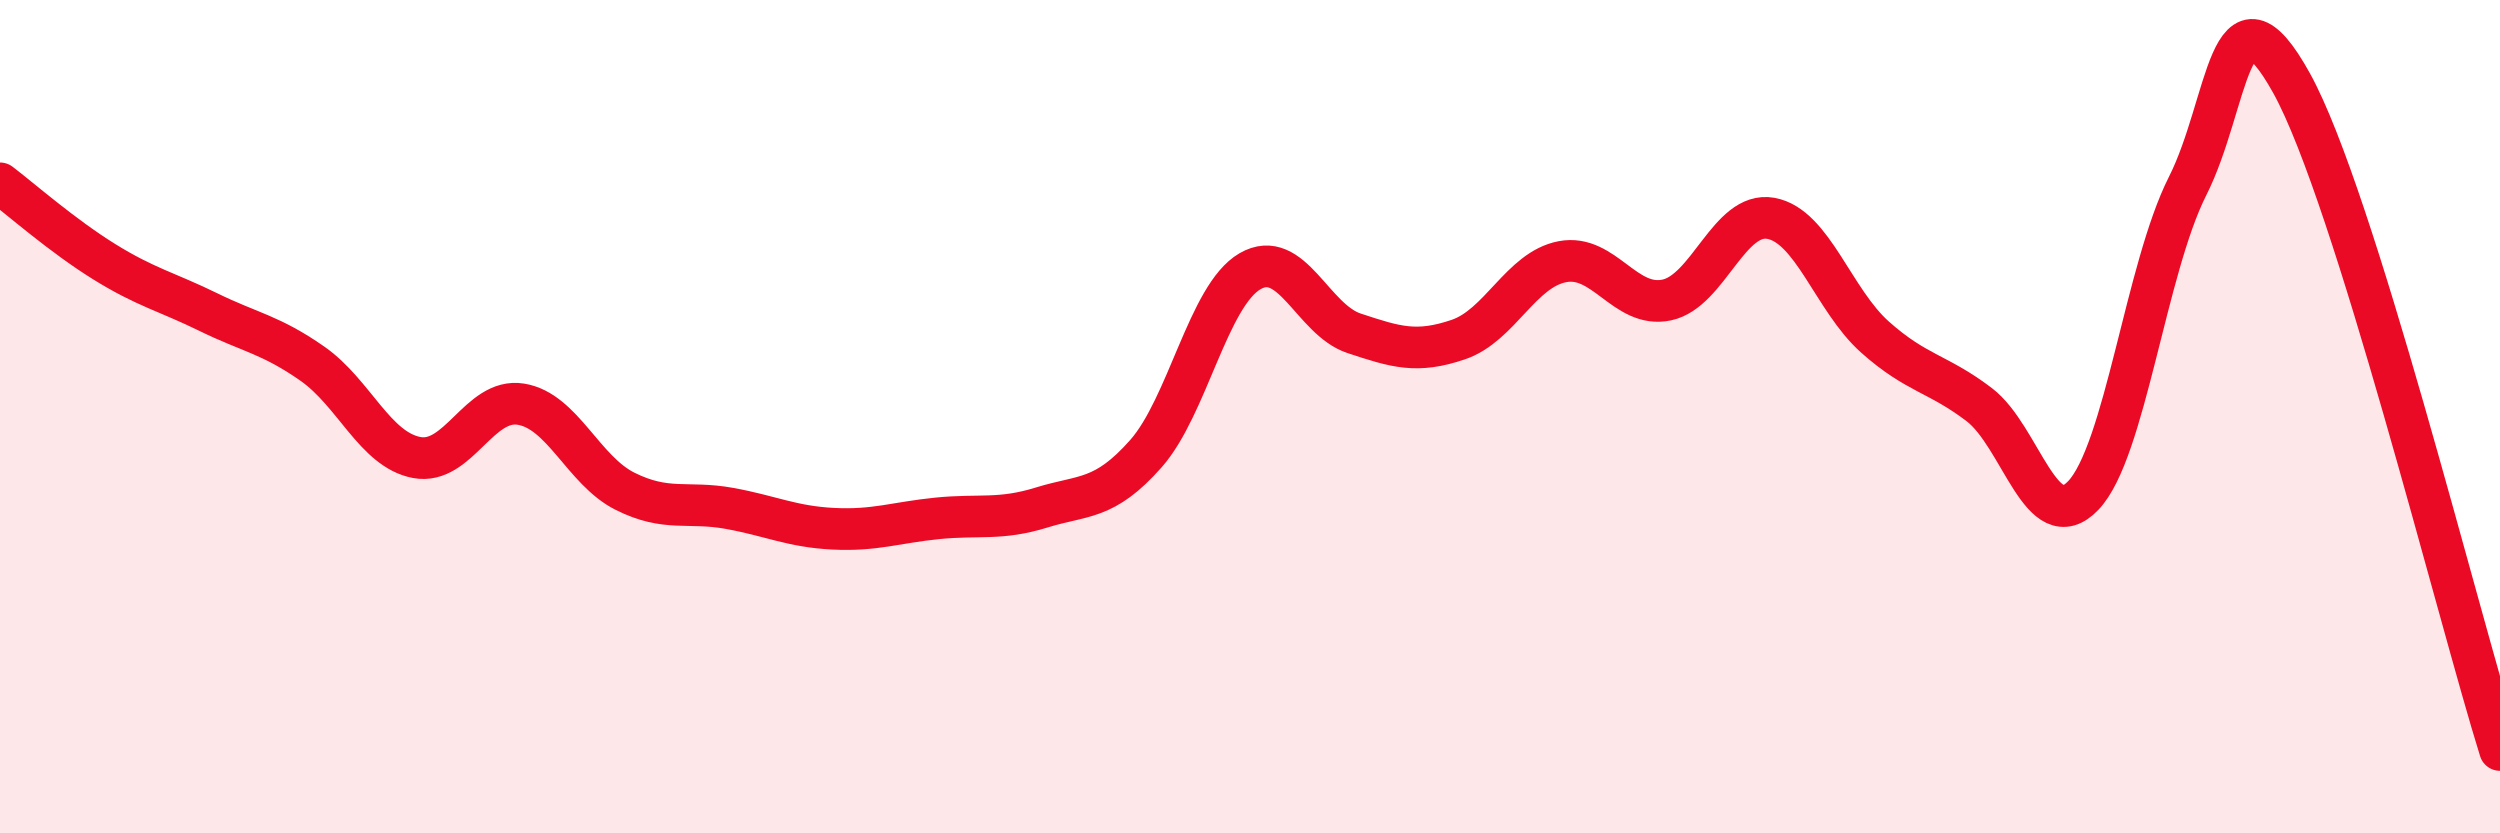 
    <svg width="60" height="20" viewBox="0 0 60 20" xmlns="http://www.w3.org/2000/svg">
      <path
        d="M 0,4.4 C 0.5,4.78 1.5,5.66 2.5,6.28 C 3.5,6.9 4,7 5,7.49 C 6,7.98 6.5,8.03 7.5,8.73 C 8.5,9.43 9,10.79 10,10.98 C 11,11.17 11.5,9.54 12.5,9.7 C 13.5,9.86 14,11.29 15,11.79 C 16,12.29 16.5,12.02 17.5,12.2 C 18.5,12.38 19,12.64 20,12.69 C 21,12.74 21.5,12.54 22.5,12.44 C 23.5,12.34 24,12.49 25,12.18 C 26,11.87 26.5,12.02 27.5,10.89 C 28.5,9.76 29,7.09 30,6.51 C 31,5.93 31.5,7.67 32.5,8 C 33.5,8.33 34,8.49 35,8.15 C 36,7.81 36.5,6.47 37.5,6.28 C 38.5,6.09 39,7.41 40,7.2 C 41,6.99 41.5,5.06 42.5,5.24 C 43.5,5.42 44,7.2 45,8.09 C 46,8.98 46.5,8.95 47.5,9.71 C 48.5,10.47 49,12.94 50,11.89 C 51,10.84 51.5,6.45 52.5,4.47 C 53.5,2.49 53.5,-0.71 55,2 C 56.5,4.71 59,14.8 60,18L60 20L0 20Z"
        fill="#EB0A25"
        opacity="0.1"
        stroke-linecap="round"
        stroke-linejoin="round"
      />
      <path
        d="M 0,4.4 C 0.5,4.78 1.5,5.66 2.5,6.28 C 3.5,6.9 4,7 5,7.49 C 6,7.98 6.5,8.03 7.5,8.73 C 8.5,9.43 9,10.79 10,10.98 C 11,11.17 11.5,9.54 12.5,9.7 C 13.5,9.86 14,11.29 15,11.79 C 16,12.29 16.5,12.02 17.5,12.2 C 18.5,12.38 19,12.64 20,12.69 C 21,12.74 21.5,12.54 22.5,12.44 C 23.5,12.34 24,12.49 25,12.18 C 26,11.87 26.5,12.02 27.5,10.89 C 28.5,9.76 29,7.09 30,6.51 C 31,5.93 31.5,7.67 32.5,8 C 33.5,8.33 34,8.49 35,8.15 C 36,7.81 36.5,6.47 37.5,6.28 C 38.5,6.09 39,7.41 40,7.2 C 41,6.99 41.5,5.06 42.5,5.24 C 43.5,5.42 44,7.2 45,8.09 C 46,8.98 46.5,8.95 47.5,9.71 C 48.5,10.47 49,12.94 50,11.89 C 51,10.84 51.5,6.45 52.5,4.47 C 53.5,2.49 53.5,-0.71 55,2 C 56.5,4.71 59,14.8 60,18"
        stroke="#EB0A25"
        stroke-width="1"
        fill="none"
        stroke-linecap="round"
        stroke-linejoin="round"
      />
    </svg>
  
